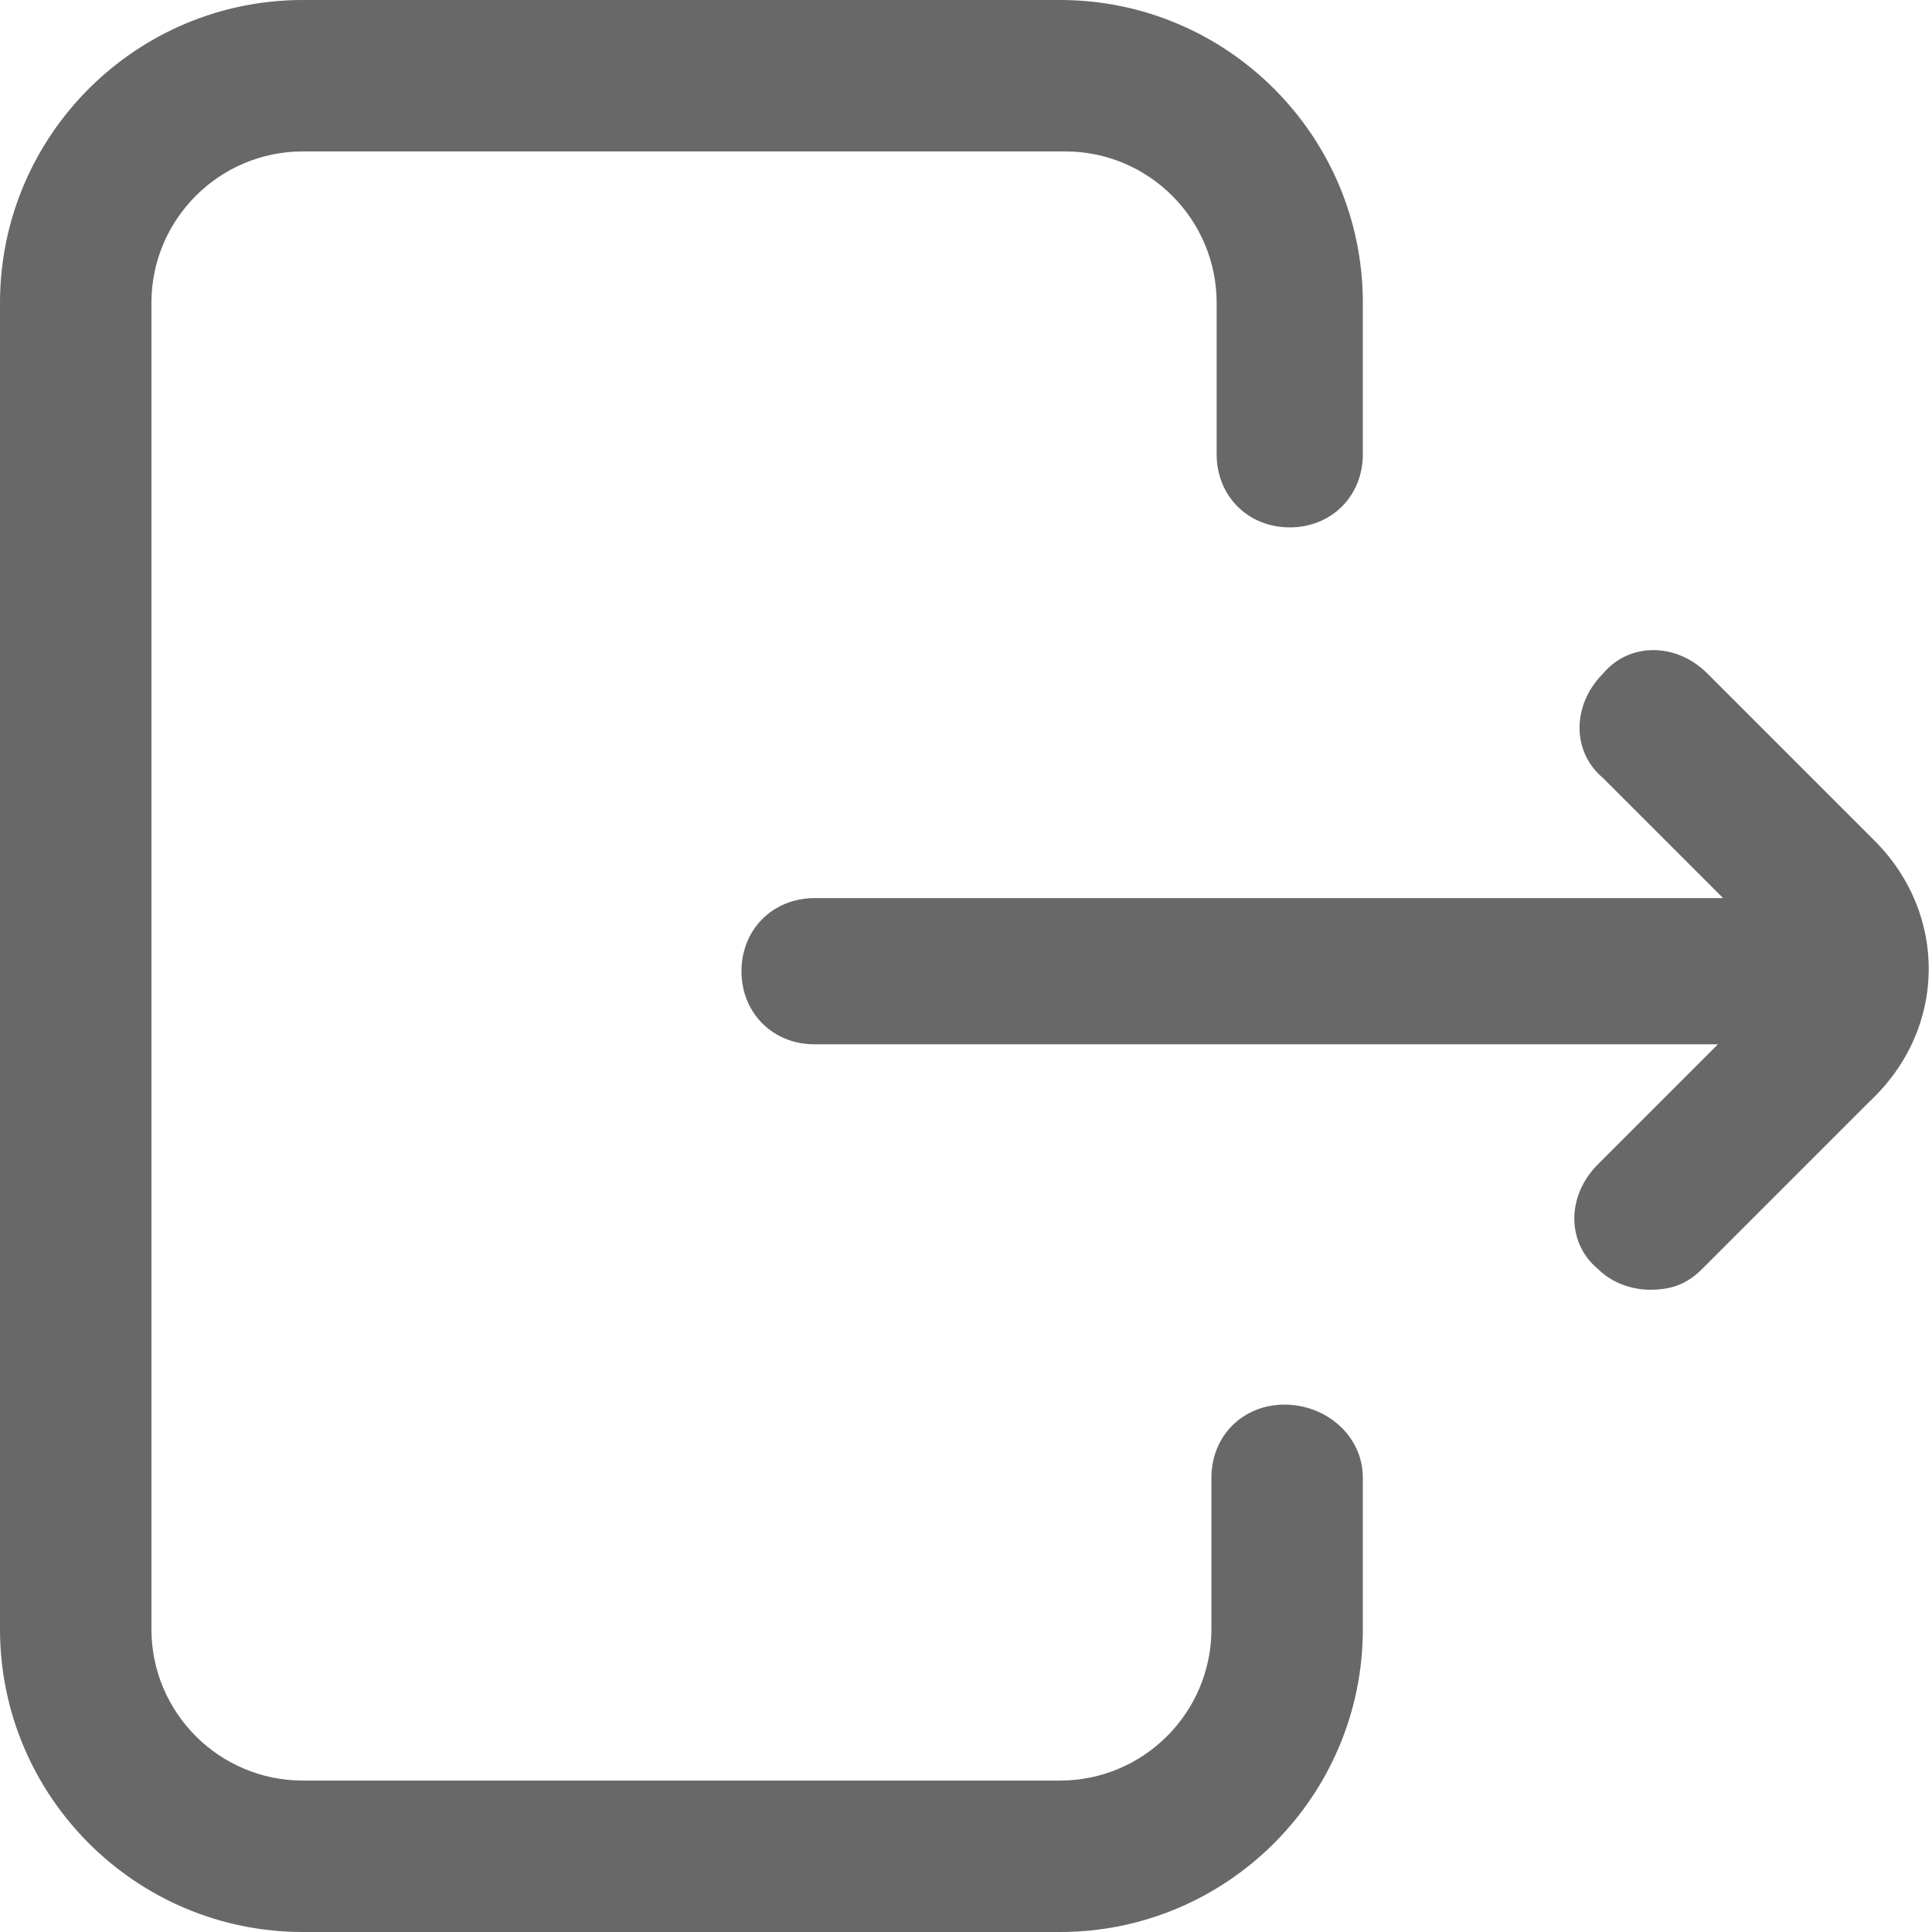 <?xml version="1.0" encoding="utf-8"?>
<!-- Generator: Adobe Illustrator 21.0.0, SVG Export Plug-In . SVG Version: 6.00 Build 0)  -->
<svg version="1.1" id="Capa_1" xmlns="http://www.w3.org/2000/svg" xmlns:xlink="http://www.w3.org/1999/xlink" x="0px" y="0px"
	 viewBox="0 0 37 37" style="enable-background:new 0 0 37 37;" xml:space="preserve">
<style type="text/css">
	.st0{fill:#686868;}
</style>
<path class="st0" d="M26.1,28.3v2.9c0,3.2-2.6,5.8-5.8,5.8H5.8C2.6,37,0,34.4,0,31.2V5.8c0-3.2,2.6-5.8,5.8-5.8h14.5
	c3.2,0,5.8,2.6,5.8,5.8v2.9c0,0.8-0.6,1.4-1.4,1.4s-1.4-0.6-1.4-1.4V5.8c0-1.6-1.3-2.9-2.9-2.9H5.8c-1.6,0-2.9,1.3-2.9,2.9v25.4
	c0,1.6,1.3,2.9,2.9,2.9h14.5c1.6,0,2.9-1.3,2.9-2.9v-2.9c0-0.8,0.6-1.4,1.4-1.4S26.1,27.5,26.1,28.3z M35.9,16.1l-3.2-3.2
	c-0.6-0.6-1.5-0.6-2,0c-0.6,0.6-0.6,1.5,0,2l2.3,2.3H15.6c-0.8,0-1.4,0.6-1.4,1.4s0.6,1.4,1.4,1.4h17.3l-2.3,2.3
	c-0.6,0.6-0.6,1.5,0,2c0.3,0.3,0.7,0.4,1,0.4c0.4,0,0.7-0.1,1-0.4l3.2-3.2C37.3,19.7,37.3,17.5,35.9,16.1z"/>
</svg>
